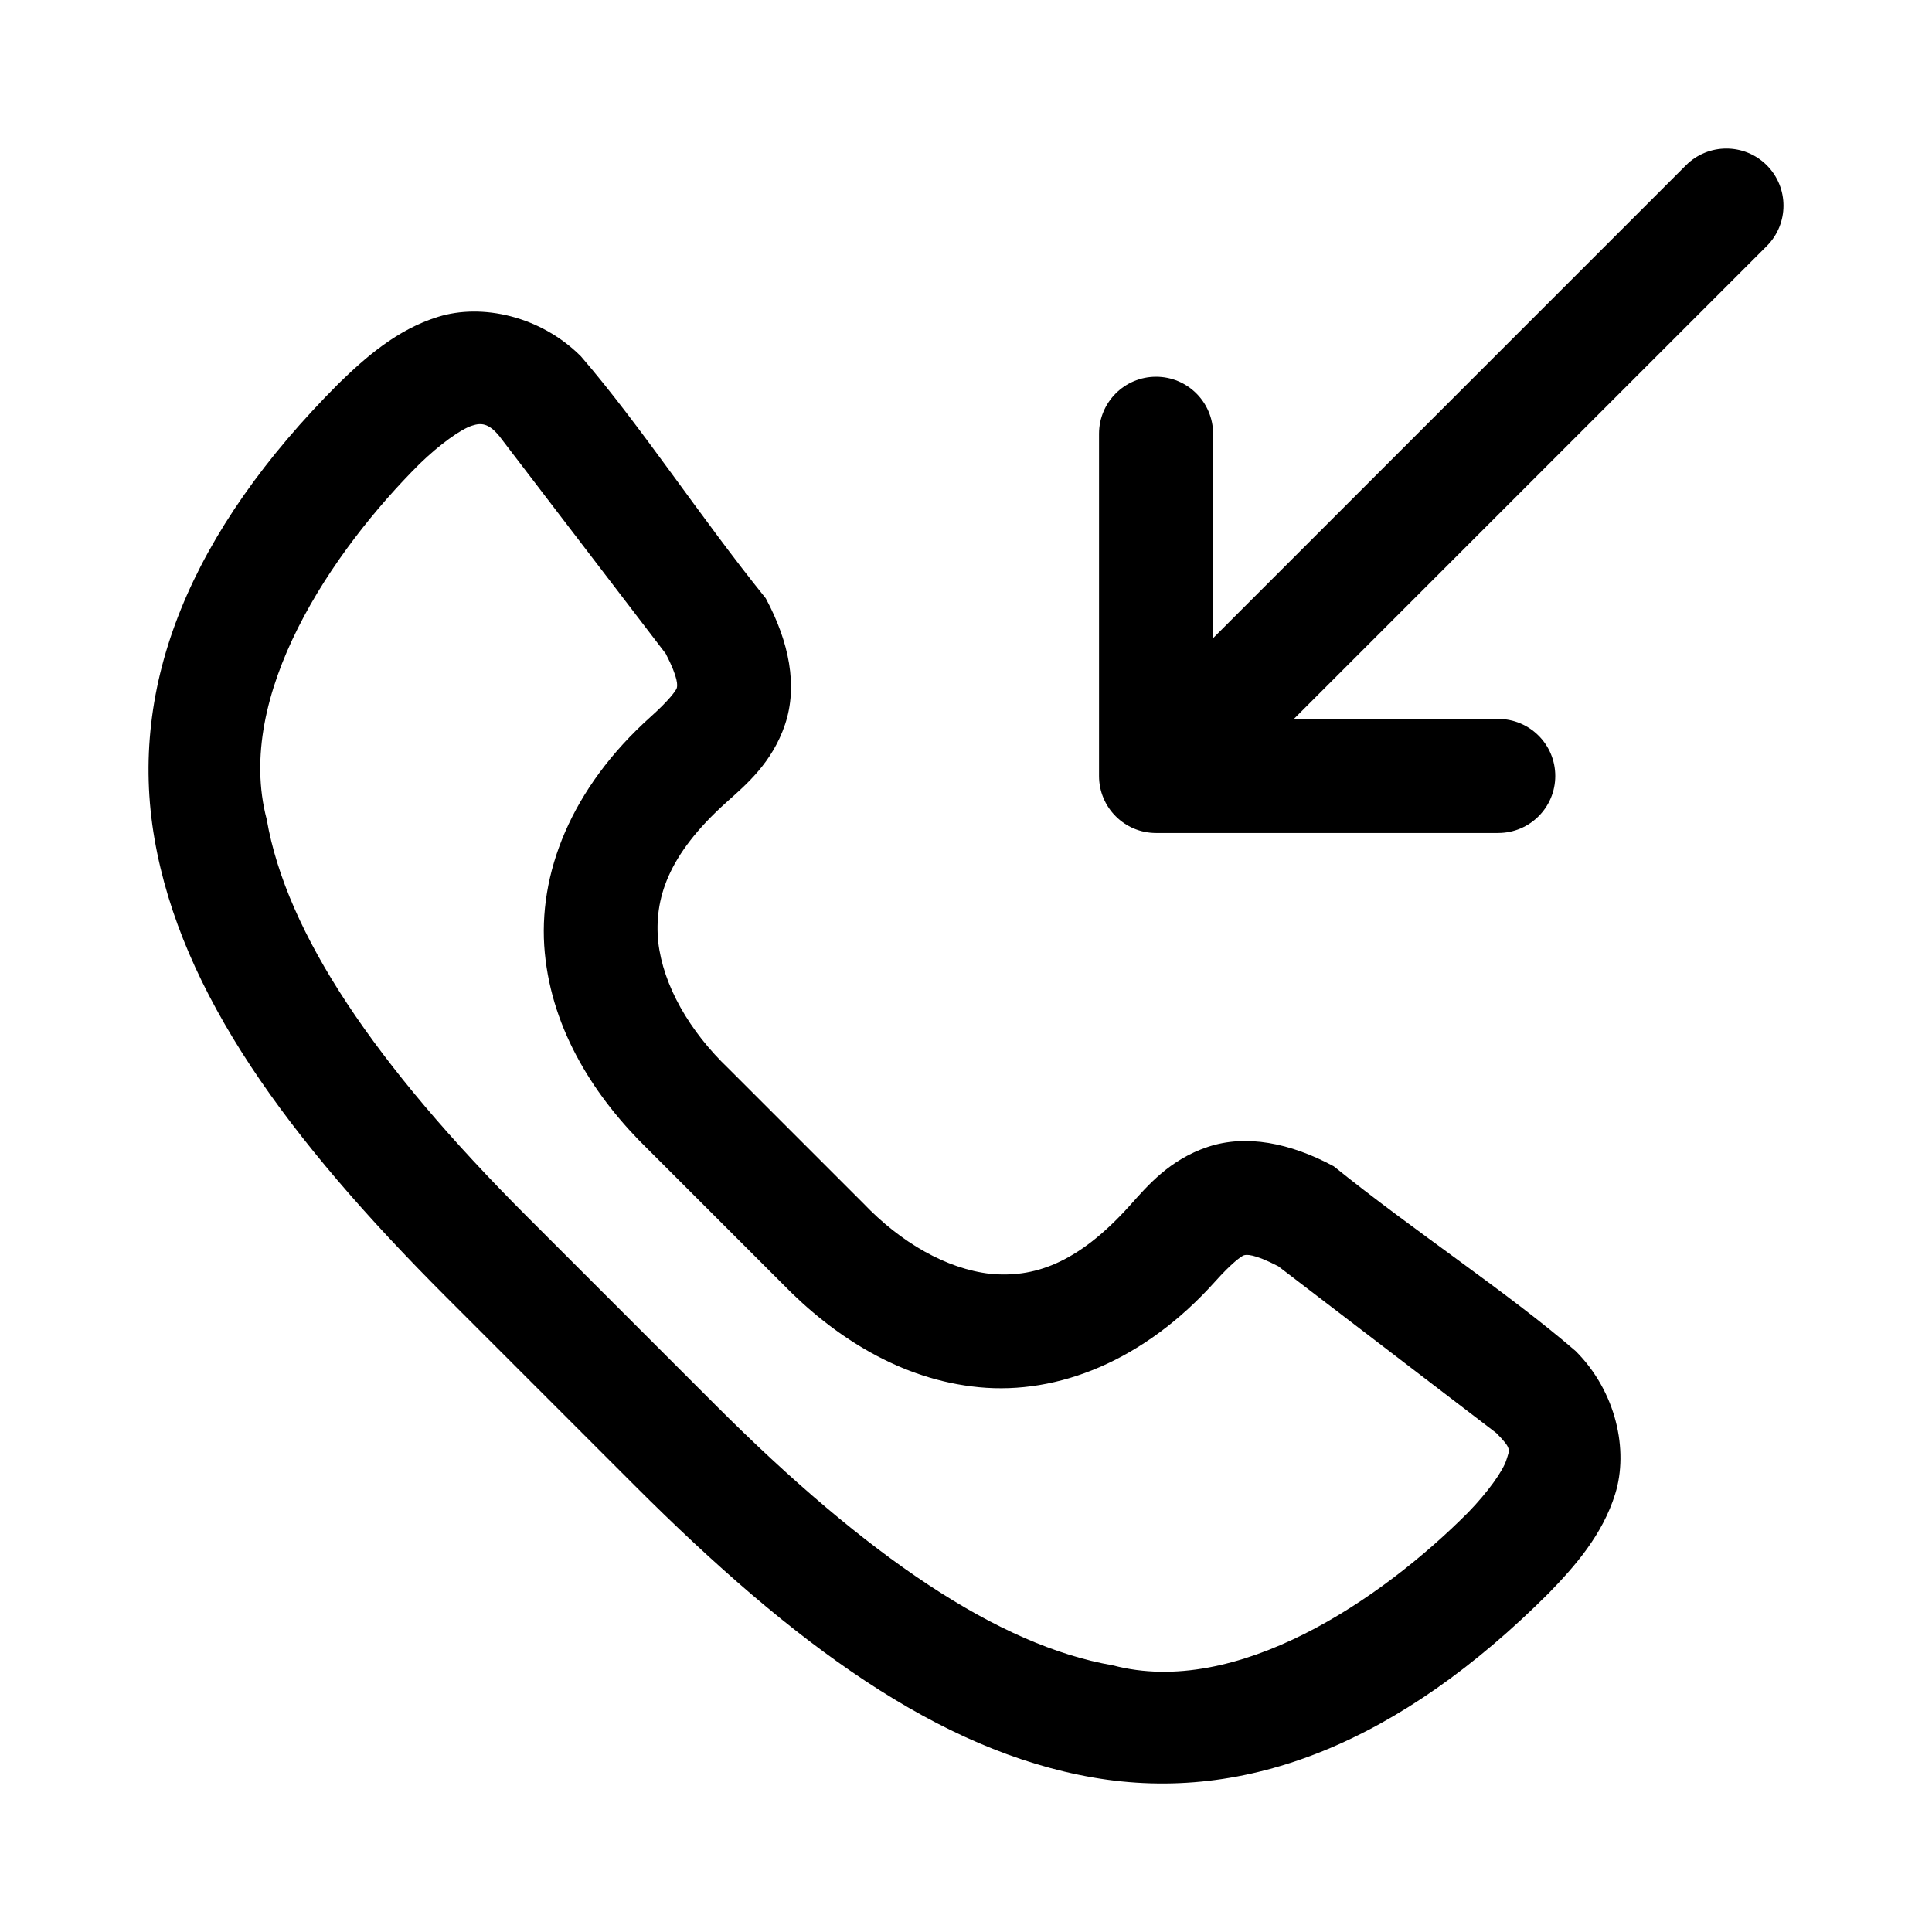 <?xml version="1.0" encoding="UTF-8"?>
<!-- Uploaded to: ICON Repo, www.svgrepo.com, Generator: ICON Repo Mixer Tools -->
<svg fill="#000000" width="800px" height="800px" version="1.1" viewBox="144 144 512 512" xmlns="http://www.w3.org/2000/svg">
 <g>
  <path d="m337.14 427.24c-10.469-9.984-17.379-22.07-18.703-33.621-1.07-11.199 2.324-22.898 18.145-37.07 5.238-4.691 12.082-10.473 15.473-20.594s1.117-21.801-5.121-33.398c-17.395-21.555-33.293-45.949-48.984-64.125-10.766-10.766-26.32-14.062-37.852-10.465-10.887 3.363-19.281 10.797-26.273 17.59-39.41 39.41-55.941 79.957-48.871 120.79 7.07 40.832 35.156 79.242 77.371 121.46l49.875 49.875c42.215 42.215 80.625 70.305 121.46 77.371 40.832 7.07 81.379-9.461 120.79-48.871 6.793-6.992 14.227-15.387 17.59-26.273 3.598-11.531 0.301-27.086-10.465-37.852-18.176-15.691-42.57-31.59-64.125-48.984-11.594-6.238-23.277-8.512-33.398-5.121-10.121 3.391-15.902 10.238-20.594 15.473-14.176 15.82-25.871 19.215-37.07 18.145-11.551-1.324-23.637-8.23-33.621-18.703m-96.52-203.39 44.195 57.777c3.41 6.598 3.102 8.508 2.894 9.129-0.219 0.652-2.043 3.219-6.902 7.57-21.082 18.887-30.047 41.691-28.055 62.566 1.98 20.766 13.359 38.441 27.387 52.102 13.016 13.016 22.977 22.977 35.625 35.625 13.66 14.031 31.336 25.406 52.102 27.387 20.875 1.992 43.68-6.973 62.566-28.055 4.352-4.859 6.918-6.684 7.57-6.902 0.621-0.207 2.531-0.516 9.129 2.894l57.777 44.199c4.125 4.195 3.555 4.293 2.672 7.125-0.914 2.93-4.922 8.543-10.129 13.914-23.082 23.172-61.305 49.188-94.184 40.523-30.254-5.238-64.945-28.652-105.32-69.023-16.695-16.695-35.055-35.055-49.875-49.875-40.371-40.371-63.785-75.062-69.023-105.32-8.668-32.875 17.352-71.102 40.523-94.184 5.371-5.207 10.988-9.219 13.914-10.129 2.356-0.773 4.352-0.676 7.125 2.672z"/>
  <path d="m541.05 364.75c8.348 0 15.113-6.766 15.113-15.113 0-8.348-6.766-15.113-15.113-15.113h-54.16l125.32-125.32c5.902-5.902 5.902-15.508 0-21.41-5.902-5.902-15.508-5.902-21.41 0l-125.32 125.32v-54.16c0-8.348-6.766-15.113-15.113-15.113-8.348 0-15.113 6.766-15.113 15.113v90.688c0 8.348 6.766 15.113 15.113 15.113h90.688z"/>
 </g>
</svg>